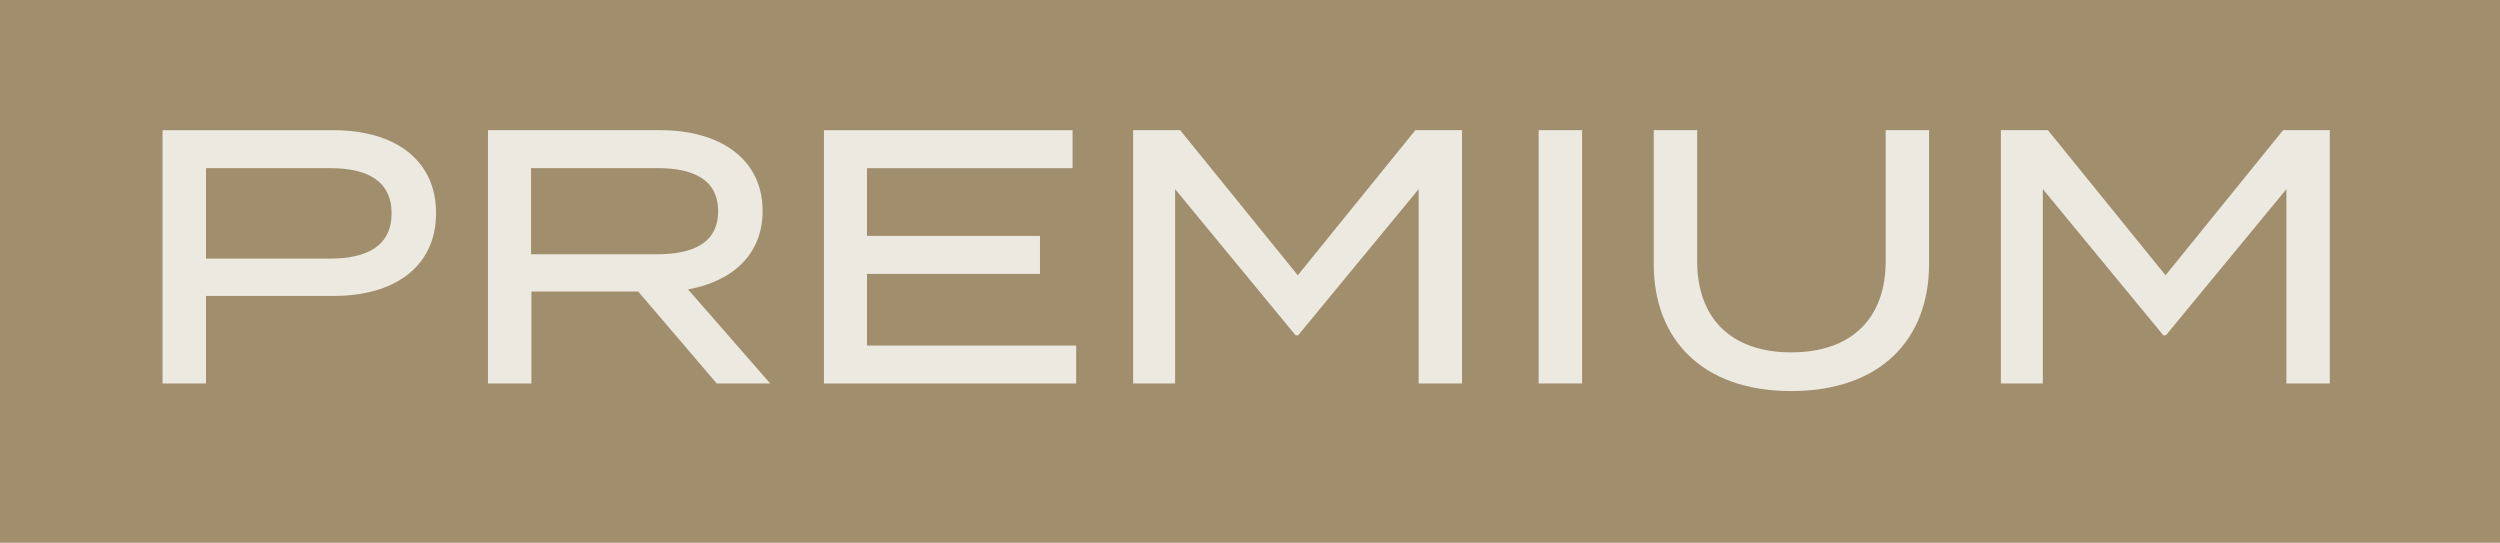 <svg viewBox="0 0 55.874 12.13" xmlns="http://www.w3.org/2000/svg"><path d="m0 0h55.874v12.13h-55.874z" fill="#a18e6d"/><g fill="#ebe9e0"><path d="m9.746 4.761c0 1.189-.913 1.853-2.288 1.853h-2.854v1.957h-.971v-5.661h3.825c1.375 0 2.288.671 2.288 1.852zm-.994.009c0-.729-.542-1.012-1.375-1.012h-2.773v2.022h2.773c.833 0 1.375-.291 1.375-1.011z"/><path d="m16.018 8.57-1.755-2.055h-2.386v2.055h-.971v-5.661h3.85c1.318 0 2.288.631 2.288 1.804 0 .979-.679 1.576-1.666 1.755l1.836 2.103h-1.196zm-1.327-2.888c.81 0 1.359-.259 1.359-.962 0-.704-.55-.963-1.359-.963h-2.822v1.925z"/><path d="m24.052 7.721v.85h-5.637v-5.661h5.556v.849h-4.594v1.513h3.866v.85h-3.866v1.601h4.675z"/><path d="m32.676 2.909v5.661h-.97v-4.343l-2.693 3.267h-.057l-2.693-3.267v4.343h-.938v-5.661h1.051l2.629 3.243 2.628-3.243z"/><path d="m34.388 8.57v-5.661h.971v5.661h-.971z"/><path d="m43.114 2.909v2.992c0 1.674-1.075 2.839-3.081 2.839-1.997 0-3.073-1.165-3.073-2.839v-2.992h.971v2.928c0 1.27.752 2.038 2.103 2.038 1.358 0 2.11-.769 2.11-2.038v-2.928z"/><path d="m52.07 2.909v5.661h-.97v-4.343l-2.693 3.267h-.057l-2.693-3.267v4.343h-.938v-5.661h1.051l2.629 3.243 2.628-3.243z"/></g></svg>